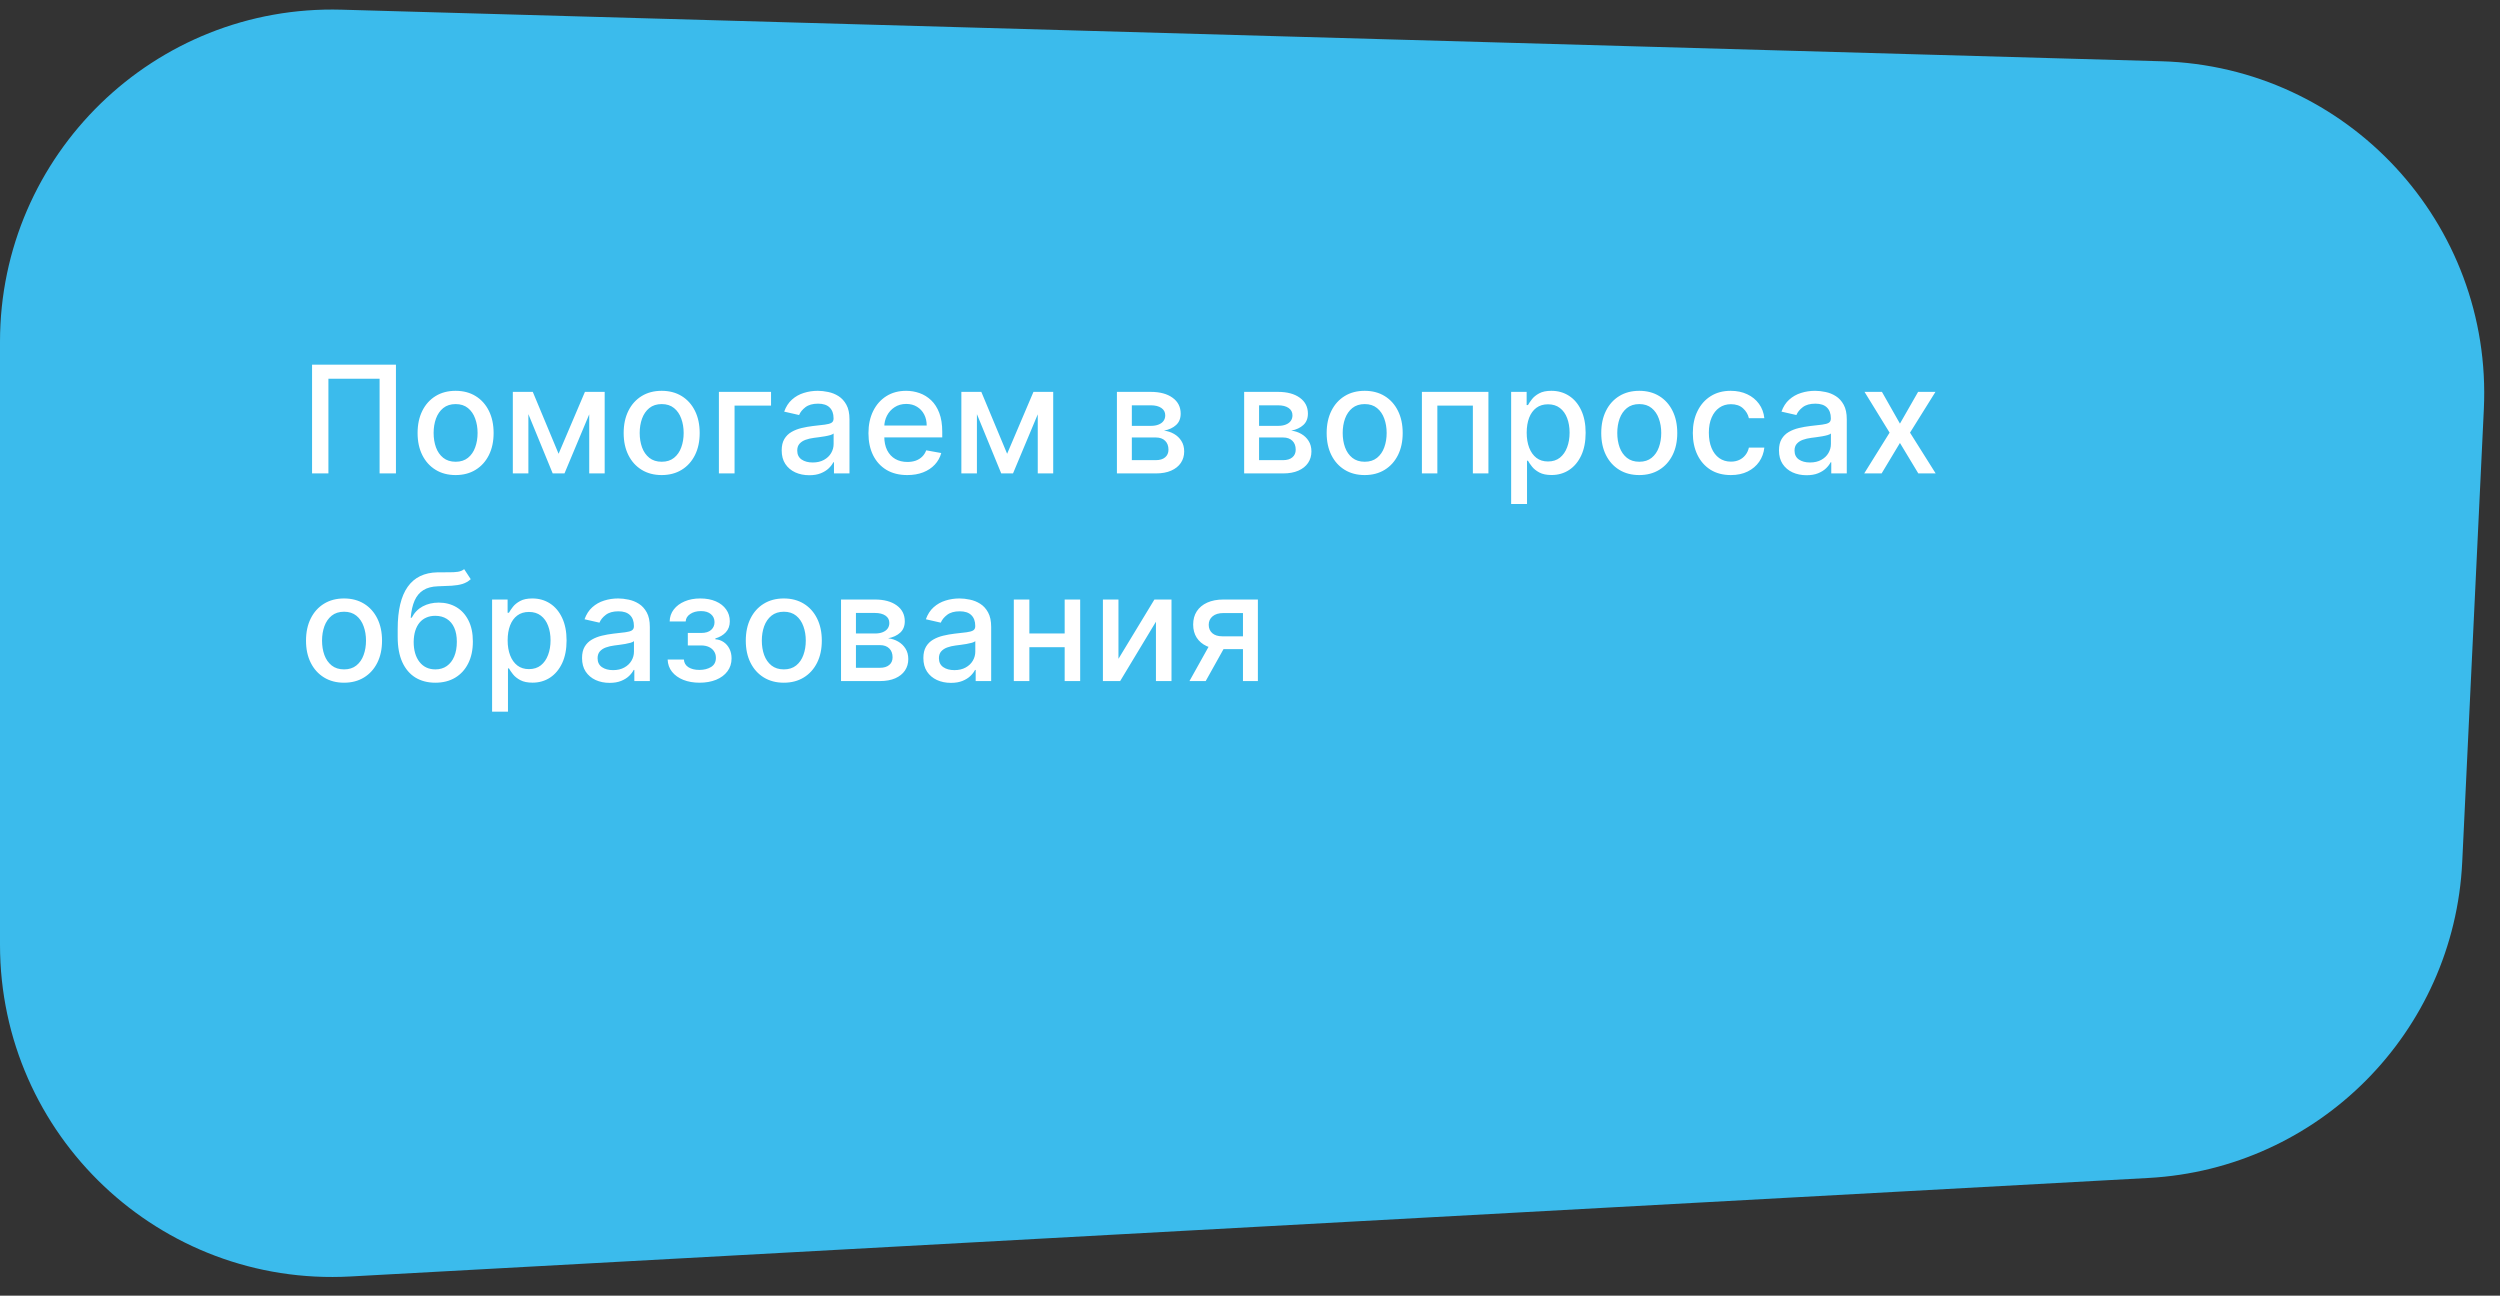 <?xml version="1.0" encoding="UTF-8"?> <svg xmlns="http://www.w3.org/2000/svg" width="301" height="156" viewBox="0 0 301 156" fill="none"><rect x="0" y="0" width="301" height="156" fill="#333333" stroke="none"/> <path d="M0 41.15C0 18.614 18.607 0.527 41.133 1.166L260.234 7.376C282.619 8.01 300.123 26.898 299.055 49.268L296.451 103.794C295.473 124.278 279.162 140.705 258.685 141.826L42.188 153.688C19.271 154.944 0 136.7 0 113.748V41.15Z" fill="#3BBBEC"></path> <path d="M47.672 43.909V57H45.703V45.597H39.541V57H37.572V43.909H47.672ZM54.854 57.198C53.934 57.198 53.131 56.987 52.445 56.565C51.758 56.144 51.226 55.553 50.846 54.795C50.467 54.036 50.278 53.15 50.278 52.136C50.278 51.117 50.467 50.227 50.846 49.464C51.226 48.701 51.758 48.109 52.445 47.687C53.131 47.265 53.934 47.054 54.854 47.054C55.775 47.054 56.578 47.265 57.264 47.687C57.95 48.109 58.483 48.701 58.862 49.464C59.241 50.227 59.431 51.117 59.431 52.136C59.431 53.15 59.241 54.036 58.862 54.795C58.483 55.553 57.95 56.144 57.264 56.565C56.578 56.987 55.775 57.198 54.854 57.198ZM54.861 55.594C55.457 55.594 55.952 55.436 56.344 55.121C56.736 54.805 57.026 54.386 57.213 53.861C57.405 53.337 57.501 52.76 57.501 52.129C57.501 51.503 57.405 50.928 57.213 50.403C57.026 49.875 56.736 49.451 56.344 49.131C55.952 48.812 55.457 48.652 54.861 48.652C54.26 48.652 53.761 48.812 53.365 49.131C52.973 49.451 52.681 49.875 52.489 50.403C52.302 50.928 52.208 51.503 52.208 52.129C52.208 52.76 52.302 53.337 52.489 53.861C52.681 54.386 52.973 54.805 53.365 55.121C53.761 55.436 54.26 55.594 54.861 55.594ZM67.254 54.635L70.425 47.182H72.074L67.964 57H66.545L62.518 47.182H64.148L67.254 54.635ZM63.617 47.182V57H61.744V47.182H63.617ZM70.943 57V47.182H72.803V57H70.943ZM79.665 57.198C78.745 57.198 77.942 56.987 77.256 56.565C76.57 56.144 76.037 55.553 75.658 54.795C75.278 54.036 75.089 53.15 75.089 52.136C75.089 51.117 75.278 50.227 75.658 49.464C76.037 48.701 76.57 48.109 77.256 47.687C77.942 47.265 78.745 47.054 79.665 47.054C80.586 47.054 81.389 47.265 82.075 47.687C82.761 48.109 83.294 48.701 83.673 49.464C84.053 50.227 84.242 51.117 84.242 52.136C84.242 53.15 84.053 54.036 83.673 54.795C83.294 55.553 82.761 56.144 82.075 56.565C81.389 56.987 80.586 57.198 79.665 57.198ZM79.672 55.594C80.269 55.594 80.763 55.436 81.155 55.121C81.547 54.805 81.837 54.386 82.024 53.861C82.216 53.337 82.312 52.76 82.312 52.129C82.312 51.503 82.216 50.928 82.024 50.403C81.837 49.875 81.547 49.451 81.155 49.131C80.763 48.812 80.269 48.652 79.672 48.652C79.071 48.652 78.573 48.812 78.176 49.131C77.784 49.451 77.492 49.875 77.3 50.403C77.113 50.928 77.019 51.503 77.019 52.129C77.019 52.76 77.113 53.337 77.3 53.861C77.492 54.386 77.784 54.805 78.176 55.121C78.573 55.436 79.071 55.594 79.672 55.594ZM92.833 47.182V48.831H88.441V57H86.556V47.182H92.833ZM97.433 57.217C96.811 57.217 96.248 57.102 95.745 56.872C95.242 56.638 94.844 56.299 94.55 55.856C94.26 55.413 94.115 54.869 94.115 54.226C94.115 53.672 94.222 53.216 94.435 52.858C94.648 52.5 94.936 52.217 95.298 52.008C95.66 51.799 96.065 51.641 96.512 51.535C96.96 51.428 97.416 51.347 97.88 51.292C98.468 51.224 98.945 51.168 99.312 51.126C99.678 51.079 99.945 51.004 100.111 50.902C100.277 50.8 100.36 50.633 100.36 50.403V50.359C100.36 49.8 100.203 49.368 99.887 49.061C99.576 48.754 99.112 48.601 98.494 48.601C97.85 48.601 97.343 48.744 96.972 49.029C96.606 49.31 96.352 49.624 96.212 49.969L94.416 49.56C94.629 48.963 94.94 48.481 95.349 48.115C95.762 47.744 96.237 47.476 96.774 47.31C97.311 47.139 97.876 47.054 98.468 47.054C98.86 47.054 99.276 47.101 99.715 47.195C100.158 47.284 100.571 47.45 100.955 47.693C101.342 47.936 101.66 48.283 101.907 48.735C102.154 49.182 102.278 49.764 102.278 50.48V57H100.411V55.658H100.335C100.211 55.905 100.026 56.148 99.779 56.386C99.531 56.625 99.214 56.823 98.826 56.981C98.438 57.139 97.974 57.217 97.433 57.217ZM97.848 55.683C98.377 55.683 98.828 55.579 99.203 55.37C99.582 55.161 99.87 54.889 100.066 54.552C100.266 54.211 100.367 53.847 100.367 53.459V52.193C100.298 52.261 100.166 52.325 99.97 52.385C99.779 52.44 99.559 52.489 99.312 52.532C99.065 52.57 98.824 52.606 98.59 52.641C98.355 52.67 98.159 52.696 98.002 52.717C97.631 52.764 97.292 52.843 96.985 52.954C96.683 53.065 96.44 53.224 96.257 53.433C96.078 53.638 95.988 53.91 95.988 54.251C95.988 54.724 96.163 55.082 96.512 55.325C96.862 55.564 97.307 55.683 97.848 55.683ZM109.235 57.198C108.268 57.198 107.435 56.992 106.736 56.578C106.041 56.16 105.504 55.575 105.125 54.82C104.75 54.062 104.562 53.173 104.562 52.155C104.562 51.149 104.75 50.263 105.125 49.496C105.504 48.729 106.033 48.13 106.71 47.7C107.392 47.269 108.189 47.054 109.101 47.054C109.655 47.054 110.192 47.146 110.712 47.329C111.231 47.512 111.698 47.8 112.111 48.192C112.525 48.584 112.851 49.093 113.089 49.719C113.328 50.342 113.447 51.098 113.447 51.989V52.666H105.643V51.234H111.574C111.574 50.731 111.472 50.286 111.268 49.898C111.063 49.506 110.775 49.197 110.405 48.972C110.038 48.746 109.608 48.633 109.114 48.633C108.577 48.633 108.108 48.765 107.707 49.029C107.311 49.289 107.004 49.63 106.787 50.052C106.574 50.469 106.467 50.923 106.467 51.413V52.532C106.467 53.188 106.582 53.746 106.812 54.207C107.047 54.667 107.373 55.019 107.79 55.261C108.208 55.5 108.696 55.619 109.254 55.619C109.616 55.619 109.947 55.568 110.245 55.466C110.543 55.359 110.801 55.202 111.018 54.993C111.236 54.784 111.402 54.526 111.517 54.219L113.326 54.545C113.181 55.078 112.921 55.545 112.546 55.945C112.175 56.342 111.709 56.651 111.146 56.872C110.588 57.09 109.951 57.198 109.235 57.198ZM121.258 54.635L124.428 47.182H126.077L121.967 57H120.548L116.521 47.182H118.151L121.258 54.635ZM117.621 47.182V57H115.748V47.182H117.621ZM124.946 57V47.182H126.806V57H124.946ZM134.477 57V47.182H138.549C139.657 47.182 140.535 47.418 141.182 47.891C141.83 48.36 142.154 48.997 142.154 49.803C142.154 50.378 141.971 50.834 141.604 51.17C141.238 51.507 140.752 51.733 140.147 51.848C140.586 51.899 140.988 52.031 141.355 52.244C141.721 52.453 142.015 52.734 142.237 53.088C142.463 53.442 142.576 53.864 142.576 54.354C142.576 54.874 142.442 55.334 142.173 55.734C141.905 56.131 141.515 56.442 141.003 56.668C140.496 56.889 139.885 57 139.169 57H134.477ZM136.273 55.402H139.169C139.642 55.402 140.013 55.289 140.281 55.063C140.55 54.837 140.684 54.531 140.684 54.143C140.684 53.687 140.55 53.329 140.281 53.069C140.013 52.805 139.642 52.673 139.169 52.673H136.273V55.402ZM136.273 51.273H138.568C138.926 51.273 139.233 51.222 139.488 51.119C139.748 51.017 139.947 50.872 140.083 50.685C140.224 50.493 140.294 50.267 140.294 50.007C140.294 49.628 140.138 49.332 139.827 49.119C139.516 48.906 139.09 48.799 138.549 48.799H136.273V51.273ZM149.796 57V47.182H153.868C154.976 47.182 155.854 47.418 156.501 47.891C157.149 48.36 157.473 48.997 157.473 49.803C157.473 50.378 157.29 50.834 156.923 51.17C156.557 51.507 156.071 51.733 155.466 51.848C155.905 51.899 156.307 52.031 156.674 52.244C157.04 52.453 157.334 52.734 157.556 53.088C157.782 53.442 157.895 53.864 157.895 54.354C157.895 54.874 157.761 55.334 157.492 55.734C157.224 56.131 156.834 56.442 156.322 56.668C155.815 56.889 155.204 57 154.488 57H149.796ZM151.592 55.402H154.488C154.961 55.402 155.332 55.289 155.6 55.063C155.868 54.837 156.003 54.531 156.003 54.143C156.003 53.687 155.868 53.329 155.6 53.069C155.332 52.805 154.961 52.673 154.488 52.673H151.592V55.402ZM151.592 51.273H153.887C154.245 51.273 154.552 51.222 154.807 51.119C155.067 51.017 155.266 50.872 155.402 50.685C155.543 50.493 155.613 50.267 155.613 50.007C155.613 49.628 155.457 49.332 155.146 49.119C154.835 48.906 154.409 48.799 153.868 48.799H151.592V51.273ZM164.307 57.198C163.387 57.198 162.583 56.987 161.897 56.565C161.211 56.144 160.678 55.553 160.299 54.795C159.92 54.036 159.73 53.15 159.73 52.136C159.73 51.117 159.92 50.227 160.299 49.464C160.678 48.701 161.211 48.109 161.897 47.687C162.583 47.265 163.387 47.054 164.307 47.054C165.227 47.054 166.031 47.265 166.717 47.687C167.403 48.109 167.936 48.701 168.315 49.464C168.694 50.227 168.884 51.117 168.884 52.136C168.884 53.15 168.694 54.036 168.315 54.795C167.936 55.553 167.403 56.144 166.717 56.565C166.031 56.987 165.227 57.198 164.307 57.198ZM164.313 55.594C164.91 55.594 165.404 55.436 165.796 55.121C166.188 54.805 166.478 54.386 166.666 53.861C166.857 53.337 166.953 52.76 166.953 52.129C166.953 51.503 166.857 50.928 166.666 50.403C166.478 49.875 166.188 49.451 165.796 49.131C165.404 48.812 164.91 48.652 164.313 48.652C163.713 48.652 163.214 48.812 162.818 49.131C162.426 49.451 162.134 49.875 161.942 50.403C161.754 50.928 161.661 51.503 161.661 52.129C161.661 52.76 161.754 53.337 161.942 53.861C162.134 54.386 162.426 54.805 162.818 55.121C163.214 55.436 163.713 55.594 164.313 55.594ZM171.197 57V47.182H179.206V57H177.333V48.831H173.057V57H171.197ZM181.942 60.682V47.182H183.808V48.773H183.968C184.079 48.569 184.238 48.332 184.447 48.064C184.656 47.795 184.946 47.561 185.317 47.361C185.687 47.156 186.177 47.054 186.787 47.054C187.579 47.054 188.287 47.254 188.909 47.655C189.531 48.055 190.019 48.633 190.373 49.387C190.731 50.141 190.91 51.049 190.91 52.11C190.91 53.171 190.733 54.081 190.379 54.84C190.025 55.594 189.54 56.175 188.922 56.584C188.304 56.989 187.598 57.192 186.806 57.192C186.209 57.192 185.721 57.092 185.342 56.891C184.967 56.691 184.673 56.457 184.46 56.188C184.247 55.92 184.083 55.681 183.968 55.472H183.853V60.682H181.942ZM183.814 52.091C183.814 52.781 183.915 53.386 184.115 53.906C184.315 54.426 184.605 54.833 184.984 55.127C185.363 55.417 185.828 55.562 186.378 55.562C186.949 55.562 187.426 55.41 187.809 55.108C188.193 54.801 188.483 54.386 188.679 53.861C188.879 53.337 188.979 52.747 188.979 52.091C188.979 51.443 188.881 50.861 188.685 50.346C188.493 49.83 188.204 49.423 187.816 49.125C187.432 48.827 186.953 48.678 186.378 48.678C185.824 48.678 185.355 48.82 184.971 49.106C184.592 49.391 184.304 49.79 184.108 50.301C183.912 50.812 183.814 51.409 183.814 52.091ZM197.367 57.198C196.446 57.198 195.643 56.987 194.957 56.565C194.271 56.144 193.738 55.553 193.359 54.795C192.979 54.036 192.79 53.15 192.79 52.136C192.79 51.117 192.979 50.227 193.359 49.464C193.738 48.701 194.271 48.109 194.957 47.687C195.643 47.265 196.446 47.054 197.367 47.054C198.287 47.054 199.09 47.265 199.776 47.687C200.462 48.109 200.995 48.701 201.374 49.464C201.754 50.227 201.943 51.117 201.943 52.136C201.943 53.15 201.754 54.036 201.374 54.795C200.995 55.553 200.462 56.144 199.776 56.565C199.09 56.987 198.287 57.198 197.367 57.198ZM197.373 55.594C197.97 55.594 198.464 55.436 198.856 55.121C199.248 54.805 199.538 54.386 199.725 53.861C199.917 53.337 200.013 52.76 200.013 52.129C200.013 51.503 199.917 50.928 199.725 50.403C199.538 49.875 199.248 49.451 198.856 49.131C198.464 48.812 197.97 48.652 197.373 48.652C196.772 48.652 196.274 48.812 195.877 49.131C195.485 49.451 195.193 49.875 195.001 50.403C194.814 50.928 194.72 51.503 194.72 52.129C194.72 52.76 194.814 53.337 195.001 53.861C195.193 54.386 195.485 54.805 195.877 55.121C196.274 55.436 196.772 55.594 197.373 55.594ZM208.392 57.198C207.442 57.198 206.624 56.983 205.938 56.553C205.256 56.118 204.732 55.519 204.365 54.756C203.999 53.994 203.816 53.12 203.816 52.136C203.816 51.139 204.003 50.258 204.378 49.496C204.753 48.729 205.281 48.13 205.963 47.7C206.645 47.269 207.448 47.054 208.373 47.054C209.119 47.054 209.784 47.193 210.367 47.469C210.951 47.742 211.422 48.126 211.78 48.62C212.142 49.114 212.357 49.692 212.426 50.352H210.566C210.463 49.892 210.229 49.496 209.862 49.163C209.5 48.831 209.014 48.665 208.405 48.665C207.872 48.665 207.406 48.805 207.005 49.087C206.609 49.364 206.3 49.76 206.078 50.276C205.857 50.787 205.746 51.392 205.746 52.091C205.746 52.807 205.855 53.425 206.072 53.945C206.289 54.465 206.596 54.867 206.992 55.153C207.393 55.438 207.864 55.581 208.405 55.581C208.767 55.581 209.095 55.515 209.389 55.383C209.688 55.246 209.937 55.053 210.137 54.801C210.342 54.55 210.485 54.247 210.566 53.894H212.426C212.357 54.528 212.151 55.095 211.806 55.594C211.46 56.092 210.998 56.484 210.419 56.77C209.843 57.055 209.168 57.198 208.392 57.198ZM217.507 57.217C216.885 57.217 216.322 57.102 215.819 56.872C215.316 56.638 214.918 56.299 214.624 55.856C214.334 55.413 214.189 54.869 214.189 54.226C214.189 53.672 214.296 53.216 214.509 52.858C214.722 52.5 215.01 52.217 215.372 52.008C215.734 51.799 216.139 51.641 216.586 51.535C217.034 51.428 217.49 51.347 217.954 51.292C218.542 51.224 219.02 51.168 219.386 51.126C219.752 51.079 220.019 51.004 220.185 50.902C220.351 50.8 220.434 50.633 220.434 50.403V50.359C220.434 49.8 220.277 49.368 219.961 49.061C219.65 48.754 219.186 48.601 218.568 48.601C217.924 48.601 217.417 48.744 217.047 49.029C216.68 49.31 216.426 49.624 216.286 49.969L214.49 49.56C214.703 48.963 215.014 48.481 215.423 48.115C215.836 47.744 216.311 47.476 216.848 47.31C217.385 47.139 217.95 47.054 218.542 47.054C218.934 47.054 219.35 47.101 219.789 47.195C220.232 47.284 220.645 47.45 221.029 47.693C221.417 47.936 221.734 48.283 221.981 48.735C222.228 49.182 222.352 49.764 222.352 50.48V57H220.485V55.658H220.409C220.285 55.905 220.1 56.148 219.853 56.386C219.605 56.625 219.288 56.823 218.9 56.981C218.512 57.139 218.048 57.217 217.507 57.217ZM217.922 55.683C218.451 55.683 218.902 55.579 219.277 55.37C219.657 55.161 219.944 54.889 220.14 54.552C220.341 54.211 220.441 53.847 220.441 53.459V52.193C220.372 52.261 220.24 52.325 220.044 52.385C219.853 52.44 219.633 52.489 219.386 52.532C219.139 52.57 218.898 52.606 218.664 52.641C218.429 52.67 218.233 52.696 218.076 52.717C217.705 52.764 217.366 52.843 217.059 52.954C216.757 53.065 216.514 53.224 216.331 53.433C216.152 53.638 216.062 53.91 216.062 54.251C216.062 54.724 216.237 55.082 216.586 55.325C216.936 55.564 217.381 55.683 217.922 55.683ZM226.586 47.182L228.753 51.004L230.939 47.182H233.029L229.967 52.091L233.055 57H230.965L228.753 53.331L226.548 57H224.451L227.507 52.091L224.489 47.182H226.586ZM41.42 82.198C40.5 82.198 39.697 81.987 39.011 81.565C38.325 81.144 37.792 80.553 37.413 79.795C37.033 79.036 36.844 78.15 36.844 77.136C36.844 76.117 37.033 75.227 37.413 74.464C37.792 73.701 38.325 73.109 39.011 72.687C39.697 72.265 40.5 72.054 41.42 72.054C42.341 72.054 43.144 72.265 43.83 72.687C44.516 73.109 45.049 73.701 45.428 74.464C45.807 75.227 45.997 76.117 45.997 77.136C45.997 78.15 45.807 79.036 45.428 79.795C45.049 80.553 44.516 81.144 43.83 81.565C43.144 81.987 42.341 82.198 41.42 82.198ZM41.427 80.594C42.023 80.594 42.518 80.436 42.91 80.121C43.302 79.805 43.592 79.386 43.779 78.862C43.971 78.337 44.067 77.76 44.067 77.129C44.067 76.503 43.971 75.928 43.779 75.403C43.592 74.875 43.302 74.451 42.91 74.131C42.518 73.812 42.023 73.652 41.427 73.652C40.826 73.652 40.327 73.812 39.931 74.131C39.539 74.451 39.247 74.875 39.055 75.403C38.868 75.928 38.774 76.503 38.774 77.129C38.774 77.76 38.868 78.337 39.055 78.862C39.247 79.386 39.539 79.805 39.931 80.121C40.327 80.436 40.826 80.594 41.427 80.594ZM55.885 68.526L56.678 69.734C56.384 70.002 56.049 70.194 55.674 70.309C55.303 70.42 54.875 70.49 54.389 70.52C53.904 70.546 53.347 70.569 52.721 70.59C52.014 70.612 51.432 70.765 50.976 71.05C50.52 71.332 50.169 71.749 49.921 72.303C49.678 72.853 49.521 73.543 49.448 74.374H49.57C49.889 73.765 50.333 73.309 50.899 73.006C51.47 72.704 52.112 72.553 52.823 72.553C53.616 72.553 54.321 72.734 54.939 73.096C55.557 73.458 56.043 73.989 56.396 74.688C56.754 75.382 56.933 76.232 56.933 77.238C56.933 78.256 56.746 79.136 56.371 79.878C56 80.619 55.476 81.192 54.798 81.597C54.125 81.998 53.33 82.198 52.414 82.198C51.498 82.198 50.699 81.992 50.017 81.578C49.34 81.16 48.813 80.543 48.438 79.724C48.068 78.906 47.882 77.896 47.882 76.695V75.723C47.882 73.477 48.283 71.788 49.084 70.654C49.885 69.521 51.083 68.939 52.676 68.909C53.192 68.896 53.652 68.894 54.057 68.903C54.462 68.907 54.816 68.888 55.118 68.845C55.425 68.798 55.681 68.692 55.885 68.526ZM52.421 80.594C52.953 80.594 53.411 80.46 53.795 80.191C54.183 79.918 54.481 79.533 54.69 79.034C54.899 78.535 55.003 77.947 55.003 77.27C55.003 76.605 54.899 76.04 54.69 75.576C54.481 75.112 54.183 74.758 53.795 74.515C53.407 74.268 52.943 74.144 52.401 74.144C52.001 74.144 51.643 74.215 51.328 74.355C51.012 74.492 50.742 74.694 50.516 74.962C50.294 75.231 50.122 75.559 49.998 75.947C49.879 76.33 49.815 76.771 49.806 77.27C49.806 78.284 50.038 79.092 50.503 79.692C50.972 80.293 51.611 80.594 52.421 80.594ZM59.248 85.682V72.182H61.115V73.773H61.275C61.385 73.569 61.545 73.332 61.754 73.064C61.963 72.796 62.253 72.561 62.623 72.361C62.994 72.156 63.484 72.054 64.094 72.054C64.886 72.054 65.594 72.254 66.216 72.655C66.838 73.055 67.326 73.633 67.679 74.387C68.037 75.141 68.216 76.049 68.216 77.11C68.216 78.171 68.04 79.081 67.686 79.84C67.332 80.594 66.846 81.175 66.228 81.585C65.611 81.989 64.905 82.192 64.113 82.192C63.516 82.192 63.028 82.092 62.649 81.891C62.274 81.691 61.98 81.457 61.767 81.188C61.554 80.92 61.39 80.681 61.275 80.472H61.16V85.682H59.248ZM61.121 77.091C61.121 77.781 61.221 78.386 61.422 78.906C61.622 79.426 61.912 79.833 62.291 80.127C62.67 80.417 63.135 80.562 63.684 80.562C64.255 80.562 64.733 80.41 65.116 80.108C65.5 79.801 65.79 79.386 65.986 78.862C66.186 78.337 66.286 77.747 66.286 77.091C66.286 76.443 66.188 75.862 65.992 75.346C65.8 74.83 65.51 74.423 65.123 74.125C64.739 73.827 64.26 73.678 63.684 73.678C63.13 73.678 62.662 73.82 62.278 74.106C61.899 74.391 61.611 74.79 61.415 75.301C61.219 75.812 61.121 76.409 61.121 77.091ZM73.395 82.217C72.773 82.217 72.21 82.102 71.707 81.872C71.205 81.638 70.806 81.299 70.512 80.856C70.222 80.413 70.078 79.869 70.078 79.226C70.078 78.672 70.184 78.216 70.397 77.858C70.61 77.5 70.898 77.217 71.26 77.008C71.622 76.799 72.027 76.641 72.475 76.535C72.922 76.428 73.378 76.347 73.842 76.292C74.43 76.224 74.908 76.168 75.274 76.126C75.641 76.079 75.907 76.004 76.073 75.902C76.239 75.8 76.323 75.633 76.323 75.403V75.359C76.323 74.8 76.165 74.368 75.85 74.061C75.538 73.754 75.074 73.601 74.456 73.601C73.813 73.601 73.305 73.744 72.935 74.029C72.568 74.31 72.315 74.624 72.174 74.969L70.378 74.56C70.591 73.963 70.902 73.481 71.311 73.115C71.725 72.744 72.2 72.476 72.737 72.31C73.273 72.139 73.838 72.054 74.43 72.054C74.823 72.054 75.238 72.101 75.677 72.195C76.12 72.284 76.533 72.45 76.917 72.693C77.305 72.936 77.622 73.283 77.869 73.735C78.117 74.183 78.24 74.764 78.24 75.48V82H76.374V80.658H76.297C76.173 80.905 75.988 81.148 75.741 81.386C75.494 81.625 75.176 81.823 74.788 81.981C74.401 82.138 73.936 82.217 73.395 82.217ZM73.81 80.683C74.339 80.683 74.79 80.579 75.165 80.37C75.545 80.161 75.832 79.888 76.028 79.552C76.229 79.211 76.329 78.847 76.329 78.459V77.193C76.261 77.261 76.129 77.325 75.933 77.385C75.741 77.44 75.521 77.489 75.274 77.532C75.027 77.57 74.786 77.606 74.552 77.641C74.317 77.671 74.121 77.696 73.964 77.717C73.593 77.764 73.254 77.843 72.948 77.954C72.645 78.065 72.402 78.224 72.219 78.433C72.04 78.638 71.95 78.91 71.95 79.251C71.95 79.724 72.125 80.082 72.475 80.325C72.824 80.564 73.269 80.683 73.81 80.683ZM80.384 79.405H82.34C82.366 79.805 82.547 80.114 82.883 80.332C83.224 80.549 83.665 80.658 84.207 80.658C84.756 80.658 85.225 80.54 85.613 80.306C86.001 80.067 86.194 79.699 86.194 79.2C86.194 78.902 86.12 78.642 85.971 78.421C85.826 78.195 85.619 78.02 85.351 77.896C85.087 77.773 84.773 77.711 84.411 77.711H82.813V76.209H84.411C84.952 76.209 85.357 76.085 85.626 75.838C85.894 75.591 86.028 75.282 86.028 74.911C86.028 74.511 85.883 74.189 85.594 73.946C85.308 73.699 84.91 73.575 84.398 73.575C83.878 73.575 83.446 73.692 83.101 73.927C82.755 74.157 82.574 74.455 82.557 74.822H80.627C80.64 74.272 80.806 73.79 81.126 73.377C81.449 72.96 81.884 72.636 82.43 72.406C82.979 72.171 83.603 72.054 84.302 72.054C85.031 72.054 85.662 72.171 86.194 72.406C86.727 72.64 87.138 72.964 87.428 73.377C87.722 73.79 87.869 74.266 87.869 74.803C87.869 75.344 87.707 75.787 87.383 76.132C87.064 76.473 86.646 76.718 86.13 76.867V76.969C86.51 76.995 86.846 77.11 87.141 77.315C87.434 77.519 87.665 77.79 87.831 78.126C87.997 78.463 88.08 78.844 88.08 79.271C88.08 79.871 87.914 80.391 87.582 80.83C87.253 81.269 86.797 81.608 86.214 81.847C85.634 82.081 84.971 82.198 84.226 82.198C83.501 82.198 82.851 82.085 82.276 81.859C81.705 81.629 81.251 81.305 80.915 80.888C80.582 80.47 80.405 79.976 80.384 79.405ZM94.369 82.198C93.449 82.198 92.646 81.987 91.96 81.565C91.273 81.144 90.741 80.553 90.362 79.795C89.982 79.036 89.793 78.15 89.793 77.136C89.793 76.117 89.982 75.227 90.362 74.464C90.741 73.701 91.273 73.109 91.96 72.687C92.646 72.265 93.449 72.054 94.369 72.054C95.29 72.054 96.093 72.265 96.779 72.687C97.465 73.109 97.998 73.701 98.377 74.464C98.756 75.227 98.946 76.117 98.946 77.136C98.946 78.15 98.756 79.036 98.377 79.795C97.998 80.553 97.465 81.144 96.779 81.565C96.093 81.987 95.29 82.198 94.369 82.198ZM94.376 80.594C94.972 80.594 95.467 80.436 95.859 80.121C96.251 79.805 96.54 79.386 96.728 78.862C96.92 78.337 97.016 77.76 97.016 77.129C97.016 76.503 96.92 75.928 96.728 75.403C96.54 74.875 96.251 74.451 95.859 74.131C95.467 73.812 94.972 73.652 94.376 73.652C93.775 73.652 93.276 73.812 92.88 74.131C92.488 74.451 92.196 74.875 92.004 75.403C91.817 75.928 91.723 76.503 91.723 77.129C91.723 77.76 91.817 78.337 92.004 78.862C92.196 79.386 92.488 79.805 92.88 80.121C93.276 80.436 93.775 80.594 94.376 80.594ZM101.259 82V72.182H105.331C106.439 72.182 107.317 72.418 107.965 72.891C108.612 73.36 108.936 73.997 108.936 74.803C108.936 75.378 108.753 75.834 108.386 76.171C108.02 76.507 107.534 76.733 106.929 76.848C107.368 76.899 107.771 77.031 108.137 77.244C108.504 77.453 108.798 77.734 109.019 78.088C109.245 78.442 109.358 78.864 109.358 79.354C109.358 79.874 109.224 80.334 108.955 80.734C108.687 81.131 108.297 81.442 107.786 81.668C107.279 81.889 106.667 82 105.951 82H101.259ZM103.055 80.402H105.951C106.424 80.402 106.795 80.289 107.063 80.063C107.332 79.837 107.466 79.531 107.466 79.143C107.466 78.687 107.332 78.329 107.063 78.069C106.795 77.805 106.424 77.673 105.951 77.673H103.055V80.402ZM103.055 76.273H105.35C105.708 76.273 106.015 76.222 106.271 76.119C106.531 76.017 106.729 75.872 106.865 75.685C107.006 75.493 107.076 75.267 107.076 75.007C107.076 74.628 106.921 74.332 106.609 74.119C106.298 73.906 105.872 73.799 105.331 73.799H103.055V76.273ZM114.492 82.217C113.87 82.217 113.307 82.102 112.804 81.872C112.302 81.638 111.903 81.299 111.609 80.856C111.319 80.413 111.174 79.869 111.174 79.226C111.174 78.672 111.281 78.216 111.494 77.858C111.707 77.5 111.995 77.217 112.357 77.008C112.719 76.799 113.124 76.641 113.571 76.535C114.019 76.428 114.475 76.347 114.939 76.292C115.527 76.224 116.005 76.168 116.371 76.126C116.738 76.079 117.004 76.004 117.17 75.902C117.336 75.8 117.419 75.633 117.419 75.403V75.359C117.419 74.8 117.262 74.368 116.946 74.061C116.635 73.754 116.171 73.601 115.553 73.601C114.91 73.601 114.402 73.744 114.032 74.029C113.665 74.31 113.412 74.624 113.271 74.969L111.475 74.56C111.688 73.963 111.999 73.481 112.408 73.115C112.821 72.744 113.297 72.476 113.834 72.31C114.37 72.139 114.935 72.054 115.527 72.054C115.919 72.054 116.335 72.101 116.774 72.195C117.217 72.284 117.63 72.45 118.014 72.693C118.402 72.936 118.719 73.283 118.966 73.735C119.213 74.183 119.337 74.764 119.337 75.48V82H117.471V80.658H117.394C117.27 80.905 117.085 81.148 116.838 81.386C116.591 81.625 116.273 81.823 115.885 81.981C115.498 82.138 115.033 82.217 114.492 82.217ZM114.907 80.683C115.436 80.683 115.887 80.579 116.262 80.37C116.642 80.161 116.929 79.888 117.125 79.552C117.326 79.211 117.426 78.847 117.426 78.459V77.193C117.358 77.261 117.226 77.325 117.03 77.385C116.838 77.44 116.618 77.489 116.371 77.532C116.124 77.57 115.883 77.606 115.649 77.641C115.414 77.671 115.218 77.696 115.061 77.717C114.69 77.764 114.351 77.843 114.044 77.954C113.742 78.065 113.499 78.224 113.316 78.433C113.137 78.638 113.047 78.91 113.047 79.251C113.047 79.724 113.222 80.082 113.571 80.325C113.921 80.564 114.366 80.683 114.907 80.683ZM128.717 76.266V77.922H123.399V76.266H128.717ZM123.936 72.182V82H122.063V72.182H123.936ZM130.053 72.182V82H128.186V72.182H130.053ZM134.662 79.322L138.99 72.182H141.048V82H139.175V74.854L134.867 82H132.79V72.182H134.662V79.322ZM149.653 82V73.812H147.301C146.742 73.812 146.308 73.942 145.997 74.202C145.685 74.462 145.53 74.803 145.53 75.224C145.53 75.642 145.673 75.979 145.958 76.234C146.248 76.486 146.653 76.612 147.173 76.612H150.209V78.158H147.173C146.448 78.158 145.822 78.039 145.293 77.8C144.769 77.558 144.364 77.215 144.079 76.771C143.798 76.328 143.657 75.804 143.657 75.199C143.657 74.581 143.802 74.048 144.092 73.601C144.386 73.149 144.806 72.8 145.351 72.553C145.901 72.305 146.551 72.182 147.301 72.182H151.449V82H149.653ZM143.21 82L145.977 77.04H147.933L145.166 82H143.21Z" fill="white"></path> </svg> 